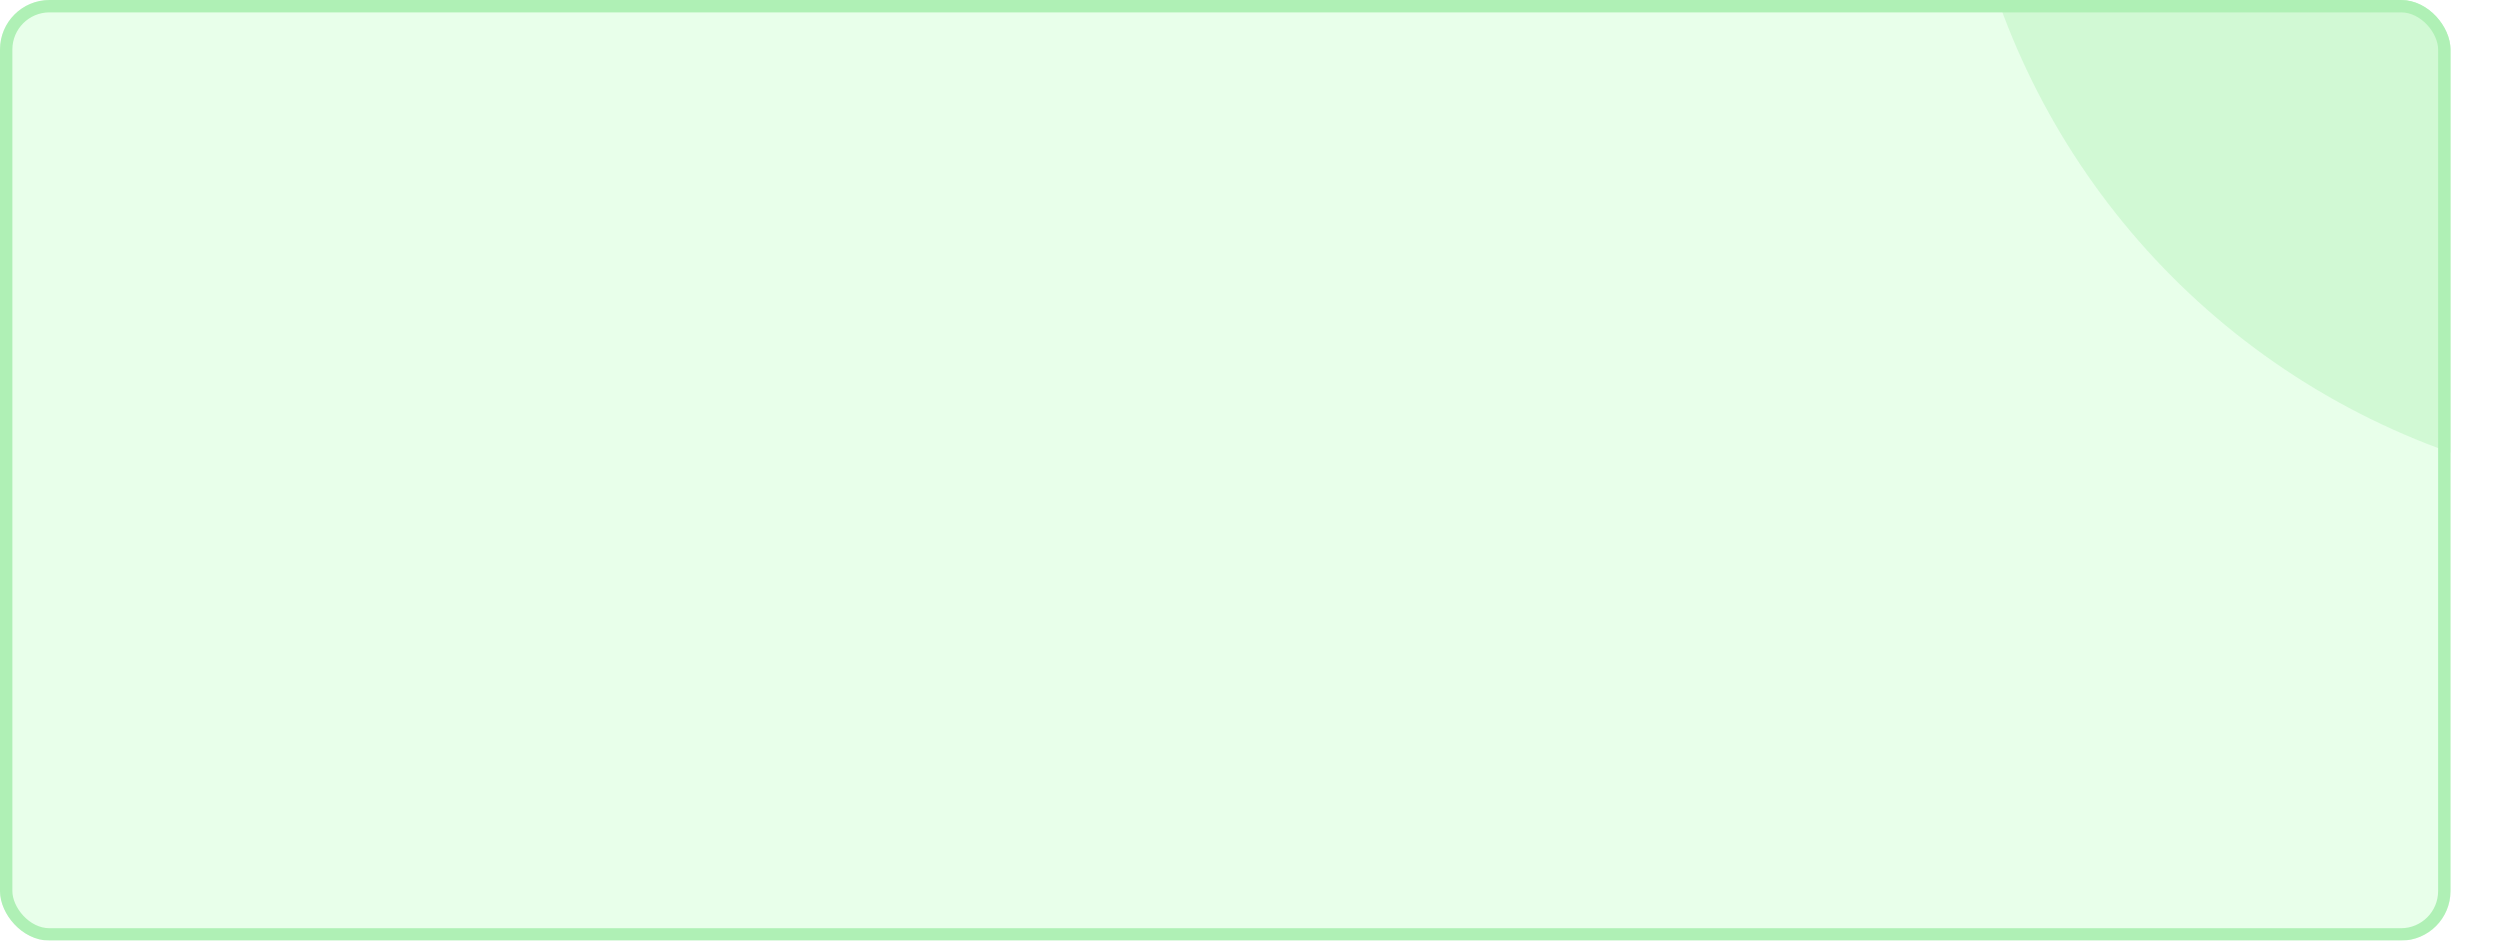<svg width="202" height="76" viewBox="0 0 202 76" fill="none" xmlns="http://www.w3.org/2000/svg">
<g filter="url(#filter0_d_1929_256039)">
<g clip-path="url(#clip0_1929_256039)">
<rect x="4" width="198" height="76" rx="4" fill="#E8FFEA"/>
<circle cx="222" cy="-20" r="60" fill="#AFF0B5" fill-opacity="0.4"/>
</g>
<rect x="4.5" y="0.5" width="197" height="75" rx="3.5" stroke="#AFF0B5"/>
</g>
<defs>
<filter id="filter0_d_1929_256039" x="0" y="0" width="202" height="76" filterUnits="userSpaceOnUse" color-interpolation-filters="sRGB">
<feFlood flood-opacity="0" result="BackgroundImageFix"/>
<feColorMatrix in="SourceAlpha" type="matrix" values="0 0 0 0 0 0 0 0 0 0 0 0 0 0 0 0 0 0 127 0" result="hardAlpha"/>
<feOffset dx="-4"/>
<feComposite in2="hardAlpha" operator="out"/>
<feColorMatrix type="matrix" values="0 0 0 0 0 0 0 0 0 0.706 0 0 0 0 0.165 0 0 0 1 0"/>
<feBlend mode="normal" in2="BackgroundImageFix" result="effect1_dropShadow_1929_256039"/>
<feBlend mode="normal" in="SourceGraphic" in2="effect1_dropShadow_1929_256039" result="shape"/>
</filter>
<clipPath id="clip0_1929_256039">
<rect x="4" width="198" height="76" rx="4" fill="white"/>
</clipPath>
</defs>
</svg>
